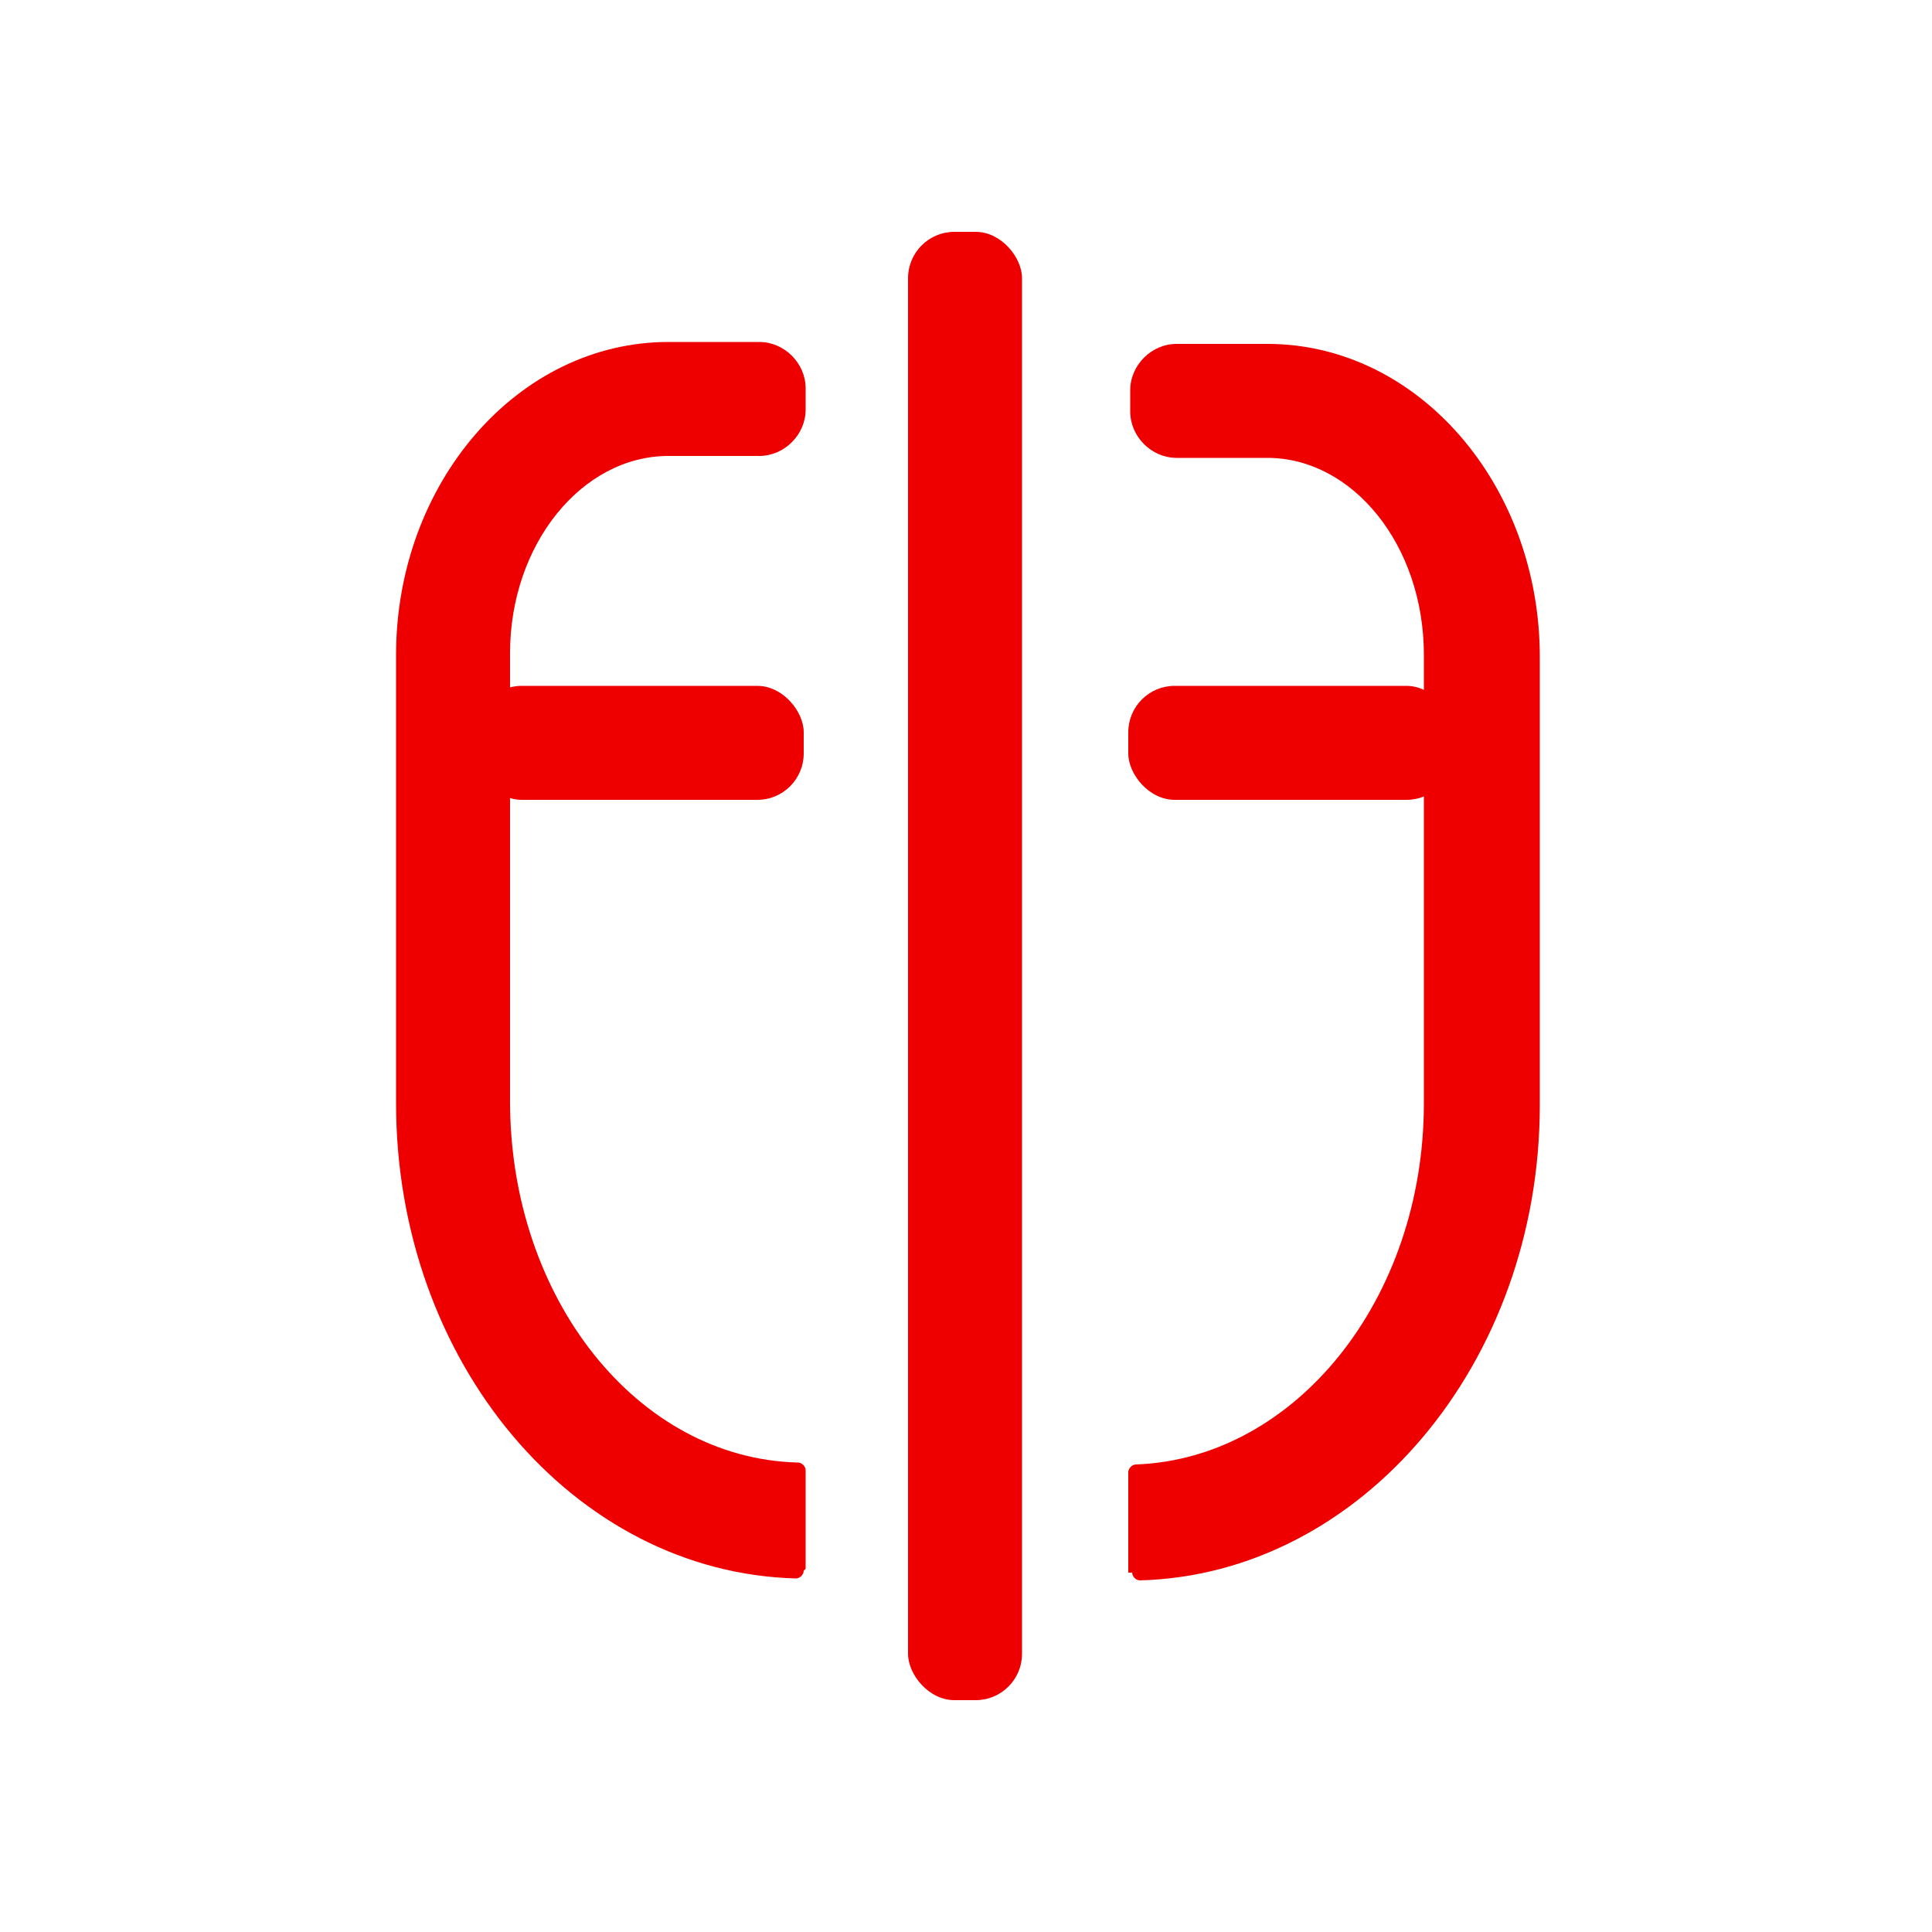<?xml version="1.0" encoding="UTF-8"?>
<svg xmlns="http://www.w3.org/2000/svg" version="1.1" viewBox="0 0 100 100">
  <defs>
    <style>
      .cls-1 {
        fill: #ef0000;
      }
    </style>
  </defs>
  <!-- Generator: Adobe Illustrator 28.7.1, SVG Export Plug-In . SVG Version: 1.2.0 Build 142)  -->
  <g>
    <g id="_레이어_1" data-name="레이어_1">
      <g id="_레이어_1-2" data-name="_레이어_1">
        <g id="_레이어_1-2">
          <g id="_레이어_1-2-2" data-name="_레이어_1-2">
            <g>
              <path class="cls-1" d="M41.6,81.3c0,.2-.2.4-.4.4-11.5-.3-20.7-11.2-20.7-24.6v-23.2c0-8.9,6.3-16.2,14.1-16.2h4.7c1.3,0,2.4,1.1,2.4,2.4v1.1c0,1.3-1.1,2.4-2.4,2.4h-4.7c-4.5,0-8.2,4.6-8.2,10.2v23.2c0,10.2,6.6,18.5,14.9,18.7.2,0,.4.2.4.4v5.1h0Z"/>
              <path class="cls-1" d="M58.4,81.3v-5.1c0-.2.2-.4.4-.4,8.2-.3,14.9-8.5,14.9-18.7v-23.2c0-5.7-3.7-10.2-8.1-10.2h-4.7c-1.3,0-2.4-1.1-2.4-2.4v-1.1c0-1.3,1.1-2.4,2.4-2.4h4.7c7.8,0,14.1,7.3,14.1,16.2v23.2c0,13.4-9.3,24.3-20.7,24.6-.2,0-.4-.2-.4-.4h-.2Z"/>
              <rect class="cls-1" x="47" y="12" width="5.9" height="76" rx="2.4" ry="2.4"/>
              <rect class="cls-1" x="24.6" y="35.5" width="17" height="5.9" rx="2.4" ry="2.4"/>
              <rect class="cls-1" x="58.4" y="35.5" width="16.8" height="5.9" rx="2.4" ry="2.4"/>
            </g>
          </g>
        </g>
      </g>
    </g>
  </g>
</svg>